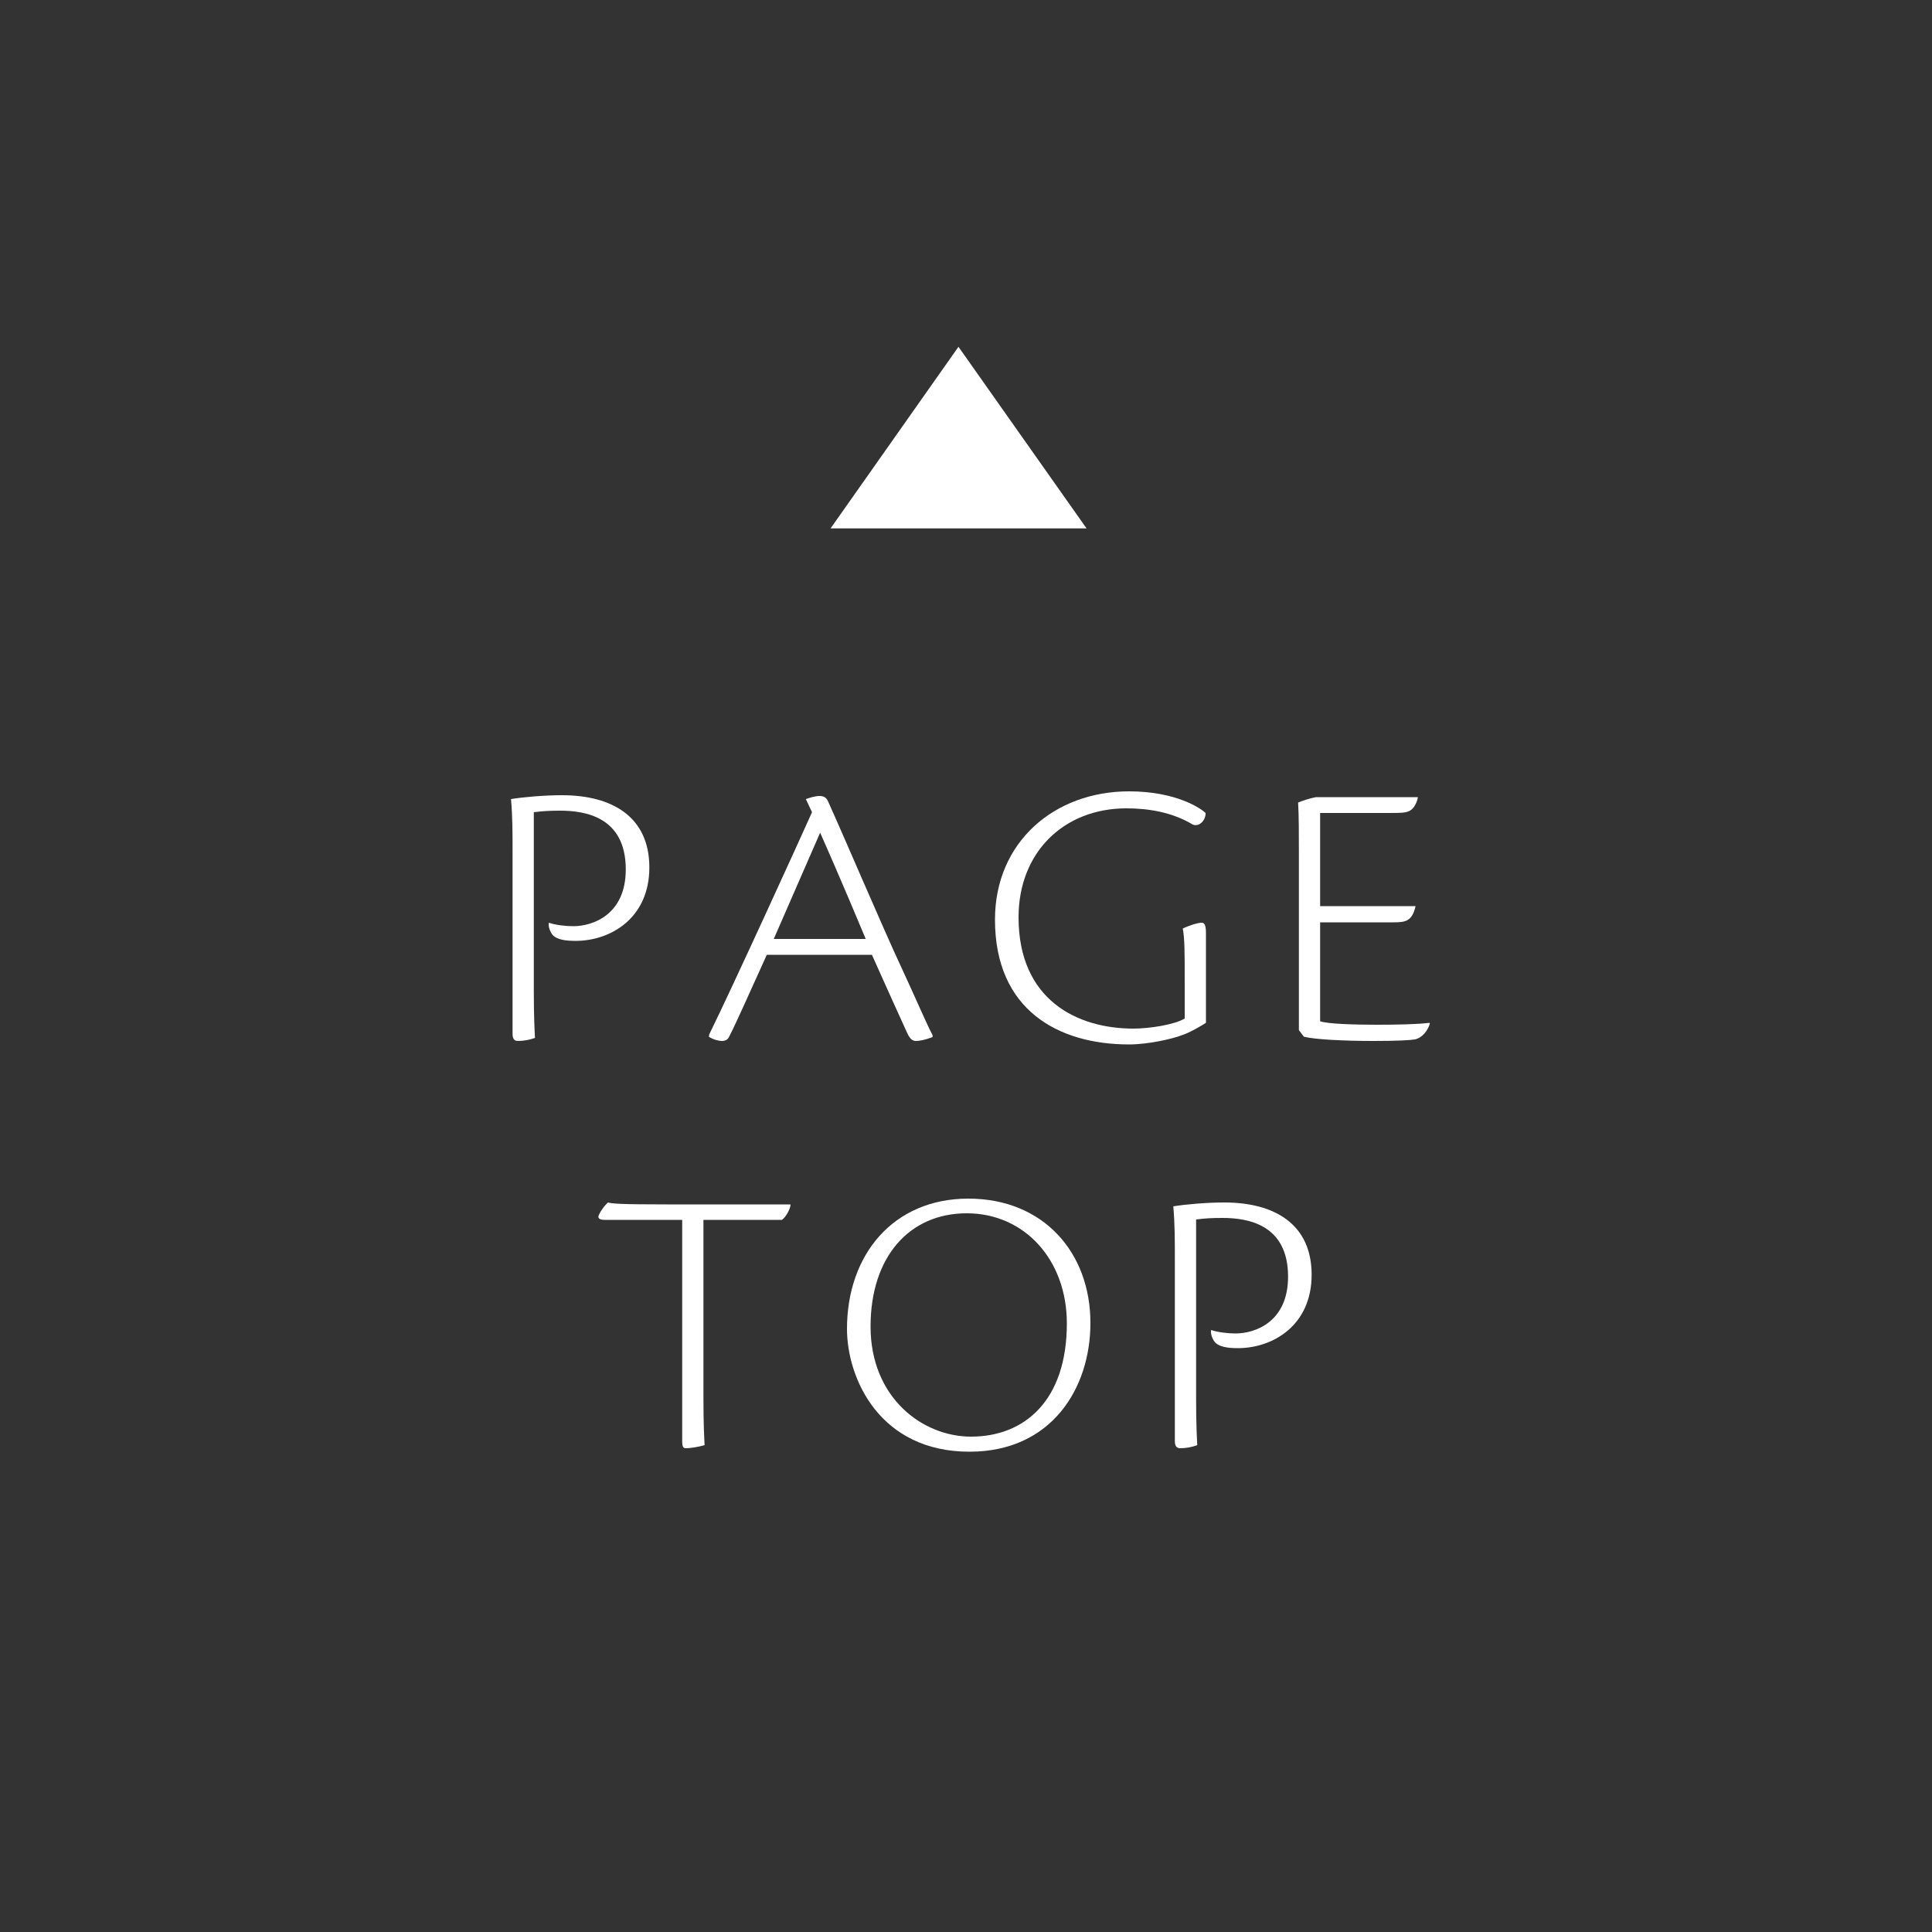 <?xml version="1.0" encoding="UTF-8"?><svg id="_イヤー_2" xmlns="http://www.w3.org/2000/svg" viewBox="0 0 100 100"><rect x="0" y="0" width="100" height="100" fill="#333333" stroke="none"/><defs><style>.cls-1{fill:none;}.cls-2{fill:#fff;}</style></defs><g id="contents"><g><circle class="cls-1" cx="50" cy="50" r="50"/><g><g><path class="cls-2" d="M26.53,44.06c0-.96,0-1.78-.08-2.7,.6-.1,1.7-.2,2.64-.2,2.6,0,4.52,1.12,4.52,3.74s-2,3.8-3.82,3.8c-.58,0-.92-.08-1.14-.26-.12-.1-.3-.46-.24-.68,.34,.12,.88,.18,1.26,.18,1.02,0,2.72-.6,2.72-2.94,0-2.74-2.14-3.04-3.4-3.04-.54,0-.9,.02-1.36,.08v9.24c0,1.38,.04,2.04,.06,2.44-.26,.1-.58,.16-.88,.16-.14,0-.28-.06-.28-.36v-9.46Z"/><path class="cls-2" d="M39.69,49.42c-.92,2.02-1.56,3.48-1.96,4.26-.06,.12-.18,.2-.36,.2s-.48-.08-.68-.22l.02-.12c1.22-2.48,4.74-10.2,5.32-11.5l-.32-.68c.18-.06,.46-.16,.72-.16,.28,0,.38,.16,.44,.3,.92,2.04,2.86,6.6,3.76,8.52,.8,1.72,1.32,2.96,1.64,3.56v.1c-.38,.14-.66,.2-.86,.2s-.34-.12-.52-.56c-.5-1.08-.86-1.9-1.76-3.9h-5.44Zm5.12-.82c-1.22-2.92-2.04-4.78-2.36-5.5-.82,1.86-1.52,3.5-2.4,5.5h4.76Z"/><path class="cls-2" d="M61.32,50.78c0-1.46,0-2.2-.1-2.72,.2-.1,.72-.3,.98-.3,.14,0,.22,.12,.22,.54v4.64c-.24,.16-.86,.52-1.24,.64-.52,.2-1.76,.48-2.74,.48-3.66,0-6.94-1.78-6.94-6.46,0-4.02,3.08-6.64,6.94-6.64,2.46,0,3.74,.9,3.96,1.12,.02,.34-.3,.74-.66,.6-1.1-.66-2.34-.84-3.44-.84-3.24,0-5.58,2.28-5.58,5.64,0,4.28,3.04,5.76,5.94,5.76,.84,0,2.12-.2,2.66-.52v-1.94Z"/><path class="cls-2" d="M67.23,44.06c0-.94,0-1.84-.04-2.52,.24-.1,.6-.22,.92-.28h5.28c-.02,.16-.14,.52-.38,.68-.22,.14-.44,.14-1.32,.14h-3.36v4.82h4.94c-.18,.8-.54,.84-1.16,.84h-3.78v5.12c.38,.14,1.8,.18,2.94,.18,.98,0,2.1-.02,2.72-.1l.02,.04c-.1,.34-.38,.74-.78,.82-.24,.04-.86,.08-2.14,.08-1.56,0-3.06-.08-3.6-.22l-.26-.34v-9.26Z"/><path class="cls-2" d="M35.31,63.14h-4.02c-.28,0-.38-.1-.28-.28,.12-.26,.34-.52,.46-.62,.22,.06,.6,.1,3.06,.1h6.38c.04,.16-.24,.68-.44,.8h-4.06v9.22c0,1.38,.04,2.04,.06,2.44-.34,.1-.76,.16-.96,.16-.14,0-.2-.06-.2-.36v-11.46Z"/><path class="cls-2" d="M56.44,68.48c0,3.36-2,6.66-6.26,6.66-4.64,0-6.34-3.78-6.34-6.36,0-3.84,2.4-6.74,6.28-6.74s6.32,2.78,6.32,6.44Zm-11.38,.18c0,3.68,2.68,5.7,5.2,5.7,2.78,0,4.96-1.88,4.96-5.86,0-3.3-2.2-5.7-5.18-5.7s-4.98,2.26-4.98,5.86Z"/><path class="cls-2" d="M60.81,65.14c0-.96,0-1.78-.08-2.7,.6-.1,1.7-.2,2.64-.2,2.6,0,4.52,1.12,4.52,3.74s-2,3.8-3.82,3.8c-.58,0-.92-.08-1.14-.26-.12-.1-.3-.46-.24-.68,.34,.12,.88,.18,1.26,.18,1.02,0,2.72-.6,2.72-2.94,0-2.74-2.14-3.04-3.4-3.04-.54,0-.9,.02-1.36,.08v9.24c0,1.38,.04,2.04,.06,2.44-.26,.1-.58,.16-.88,.16-.14,0-.28-.06-.28-.36v-9.46Z"/></g><polygon class="cls-2" points="56.24 27.35 42.99 27.35 49.61 17.95 56.24 27.35"/></g></g></g></svg>